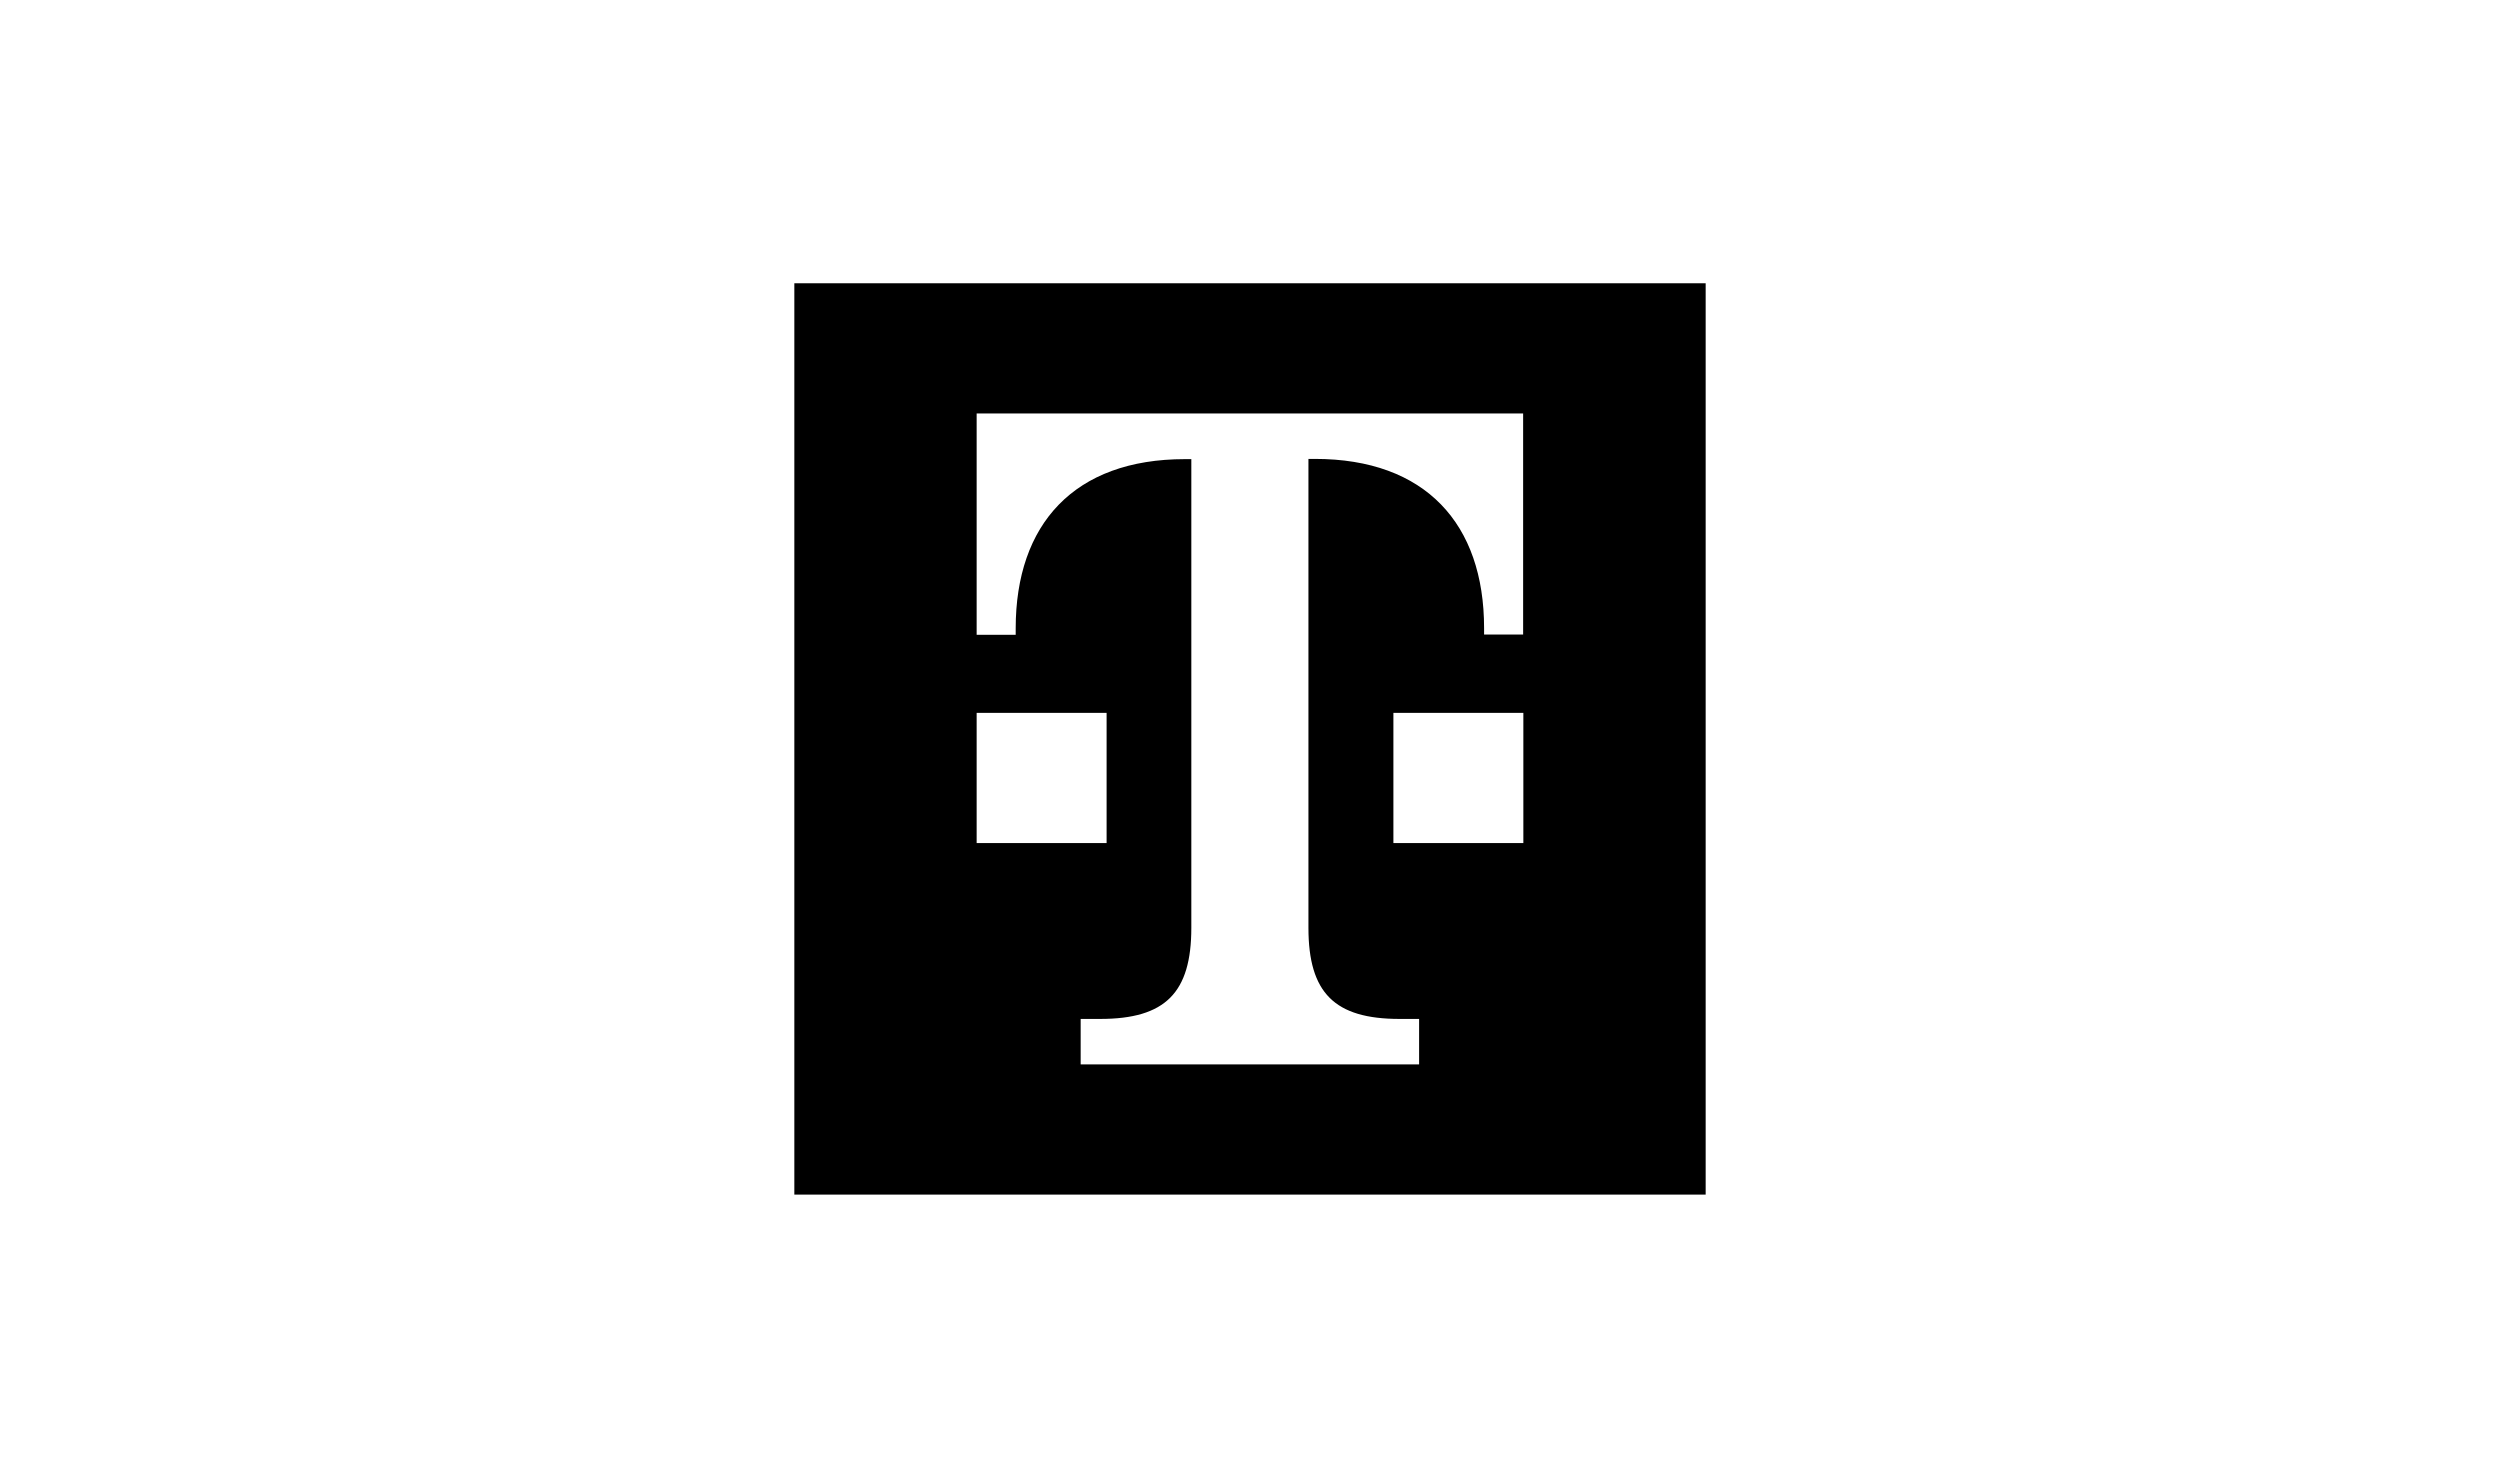 <?xml version="1.0" encoding="UTF-8"?>
<svg xmlns="http://www.w3.org/2000/svg" width="203" height="120" viewBox="0 0 203 120" fill="none">
  <path d="M138.5 97H64.5V23H138.5V97ZM79.304 51.545H82.474V51.023C82.474 42.558 87.228 37.282 96.214 37.282H96.736V75.335C96.736 80.611 94.629 82.737 89.334 82.737H87.75V86.429H115.231V82.737H113.646C108.37 82.737 106.245 80.63 106.245 75.335V37.263H106.767C115.753 37.263 120.508 42.539 120.508 51.004V51.526H123.678V33.571H79.304V51.545ZM79.304 57.884V68.455H89.856V57.884H79.304ZM113.144 68.455H123.696V57.884H113.144V68.455Z" fill="black"></path>
</svg>
